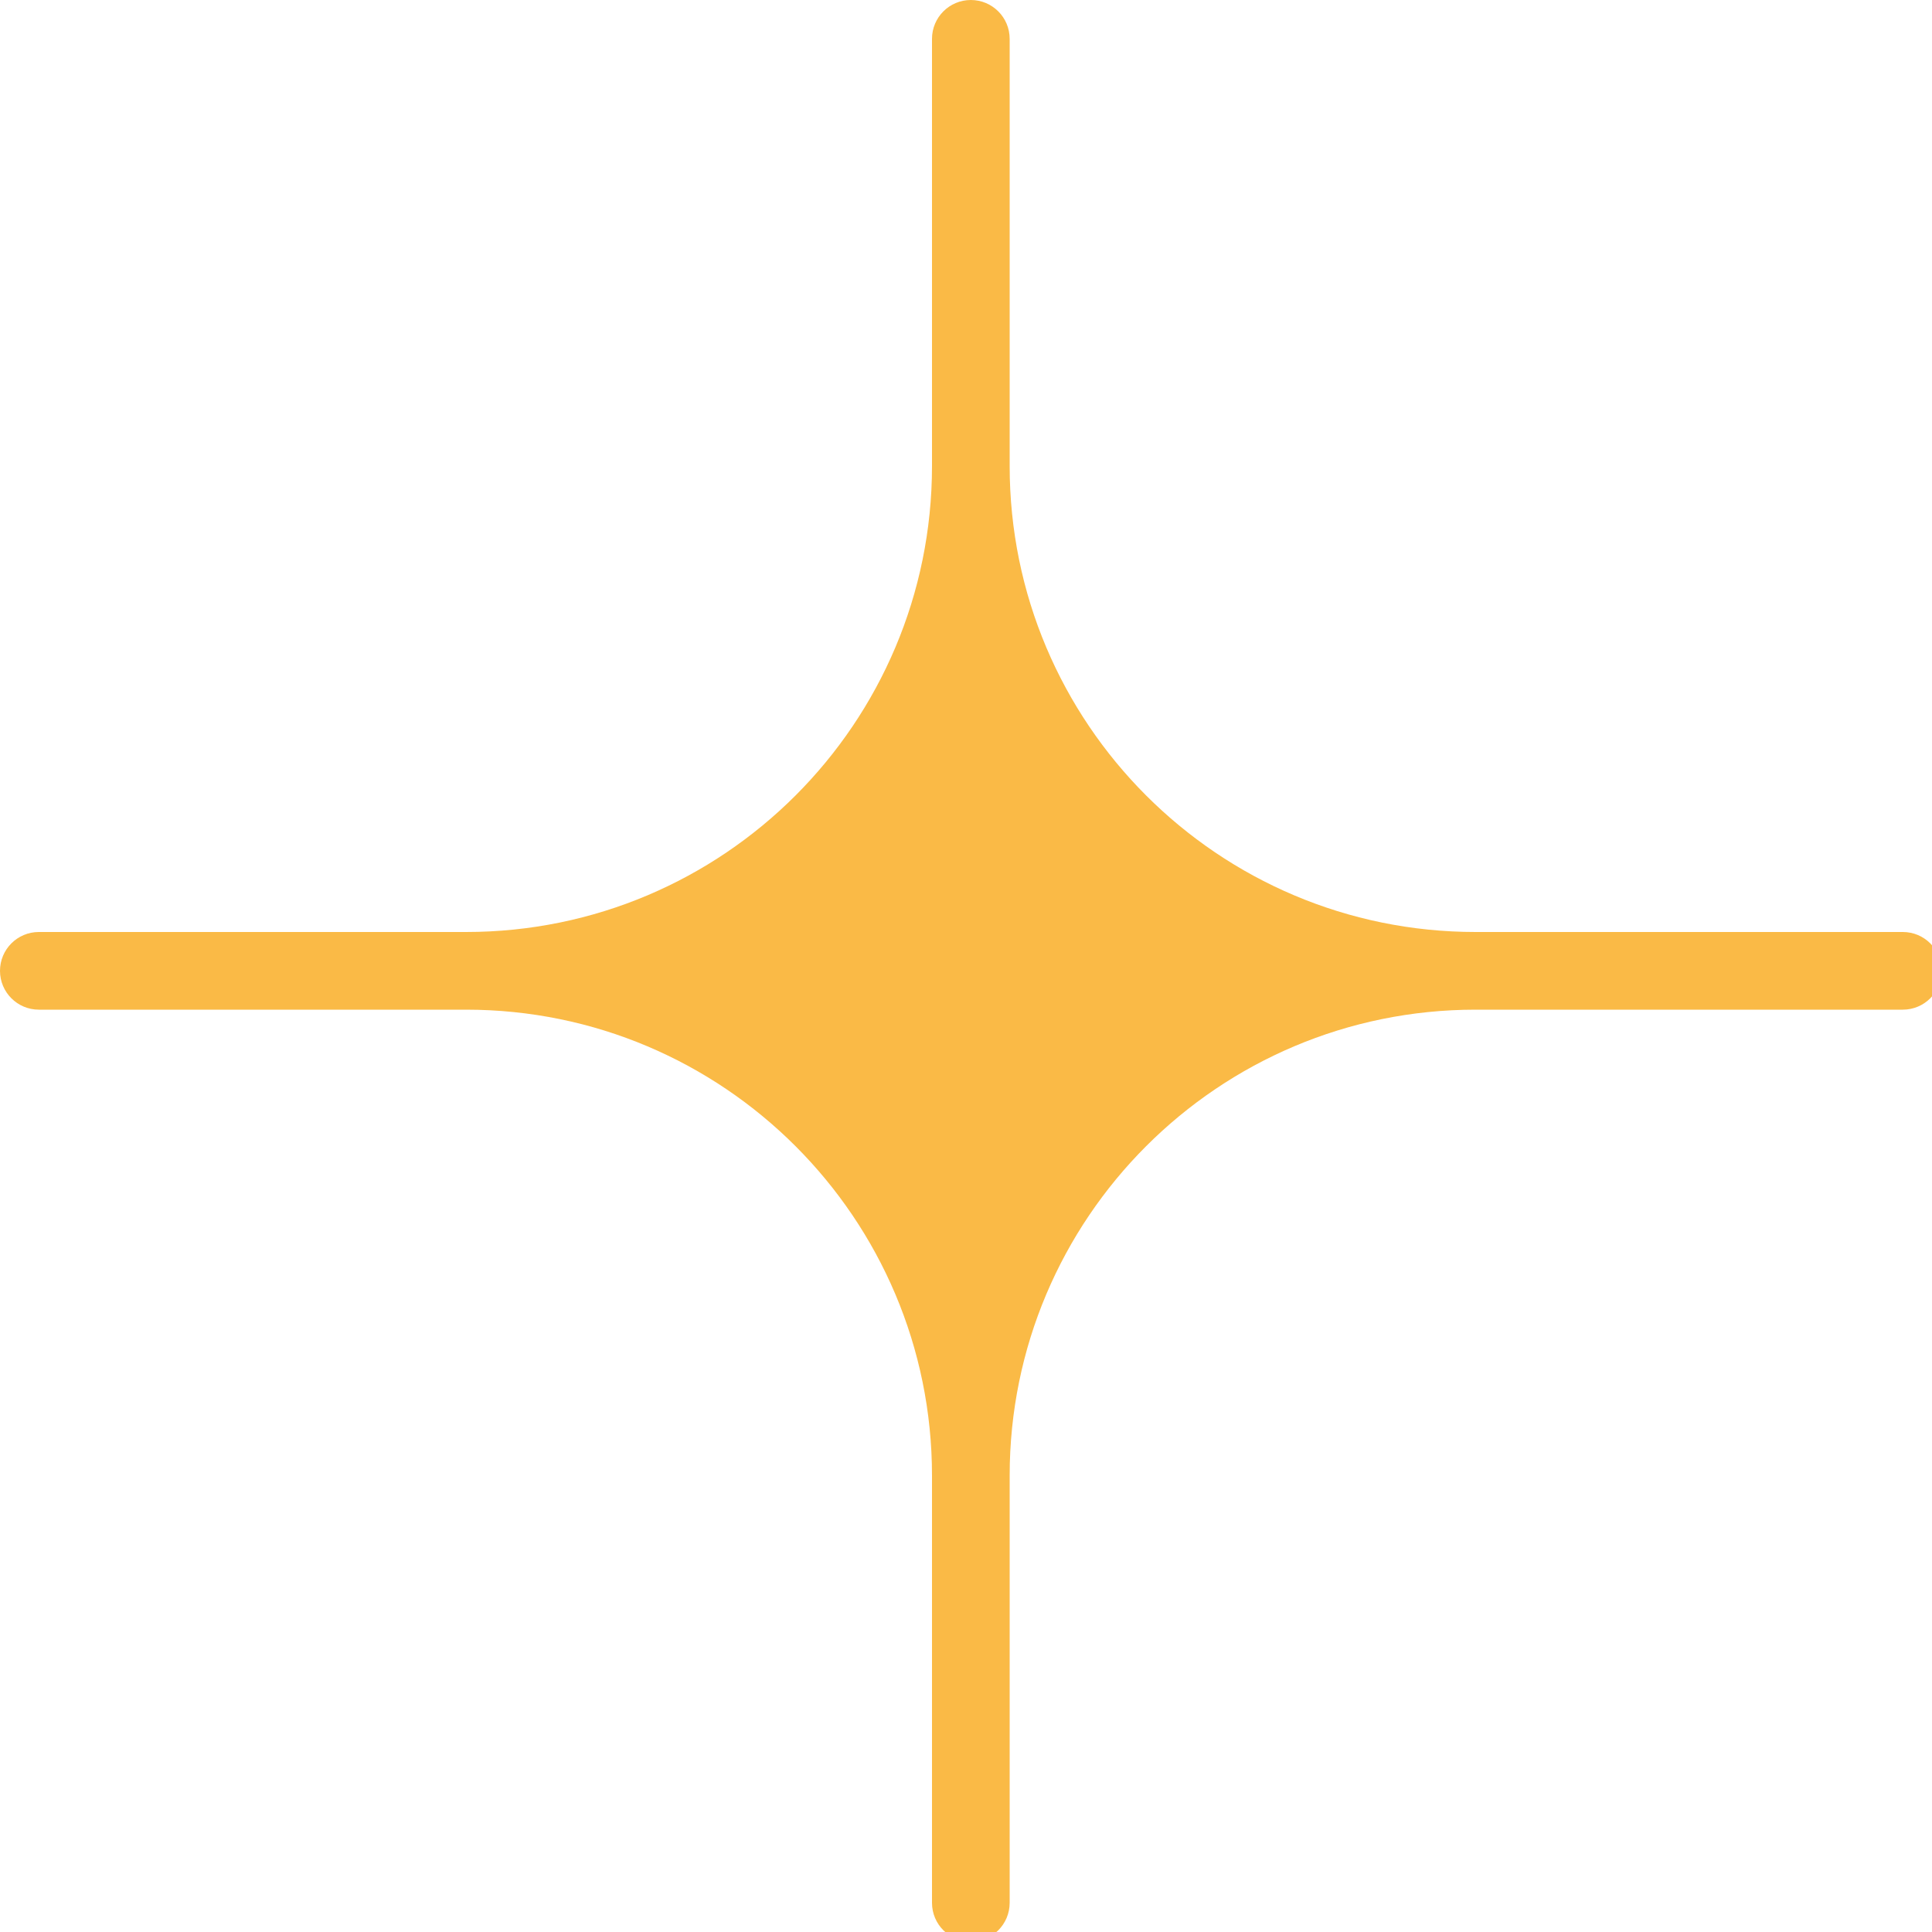 <?xml version="1.0" encoding="UTF-8"?> <svg xmlns="http://www.w3.org/2000/svg" width="200" height="200" viewBox="0 0 200 200" fill="none"> <g clip-path="url(#clip0_2083_424)"> <path d="M96.48 48.24C96.48 74.882 74.882 96.48 48.24 96.48H4.02C1.8 96.48 0 98.28 0 100.5C0 102.72 1.8 104.52 4.02 104.52H48.24C74.882 104.52 96.48 126.118 96.48 152.76V196.98C96.48 199.2 98.28 201 100.5 201C102.72 201 104.52 199.2 104.52 196.98V152.76C104.52 126.118 126.118 104.52 152.76 104.52H196.98C199.2 104.52 201 102.72 201 100.5C201 98.28 199.2 96.48 196.98 96.48H152.76C126.118 96.48 104.52 74.882 104.52 48.24V4.02C104.52 1.8 102.72 0 100.5 0C98.28 0 96.48 1.8 96.48 4.02V48.24Z" fill="#FABA46"></path> </g> <defs> <clipPath id="clip0_2083_424"> <rect width="200" height="200" fill="white"></rect> </clipPath> </defs> </svg> 